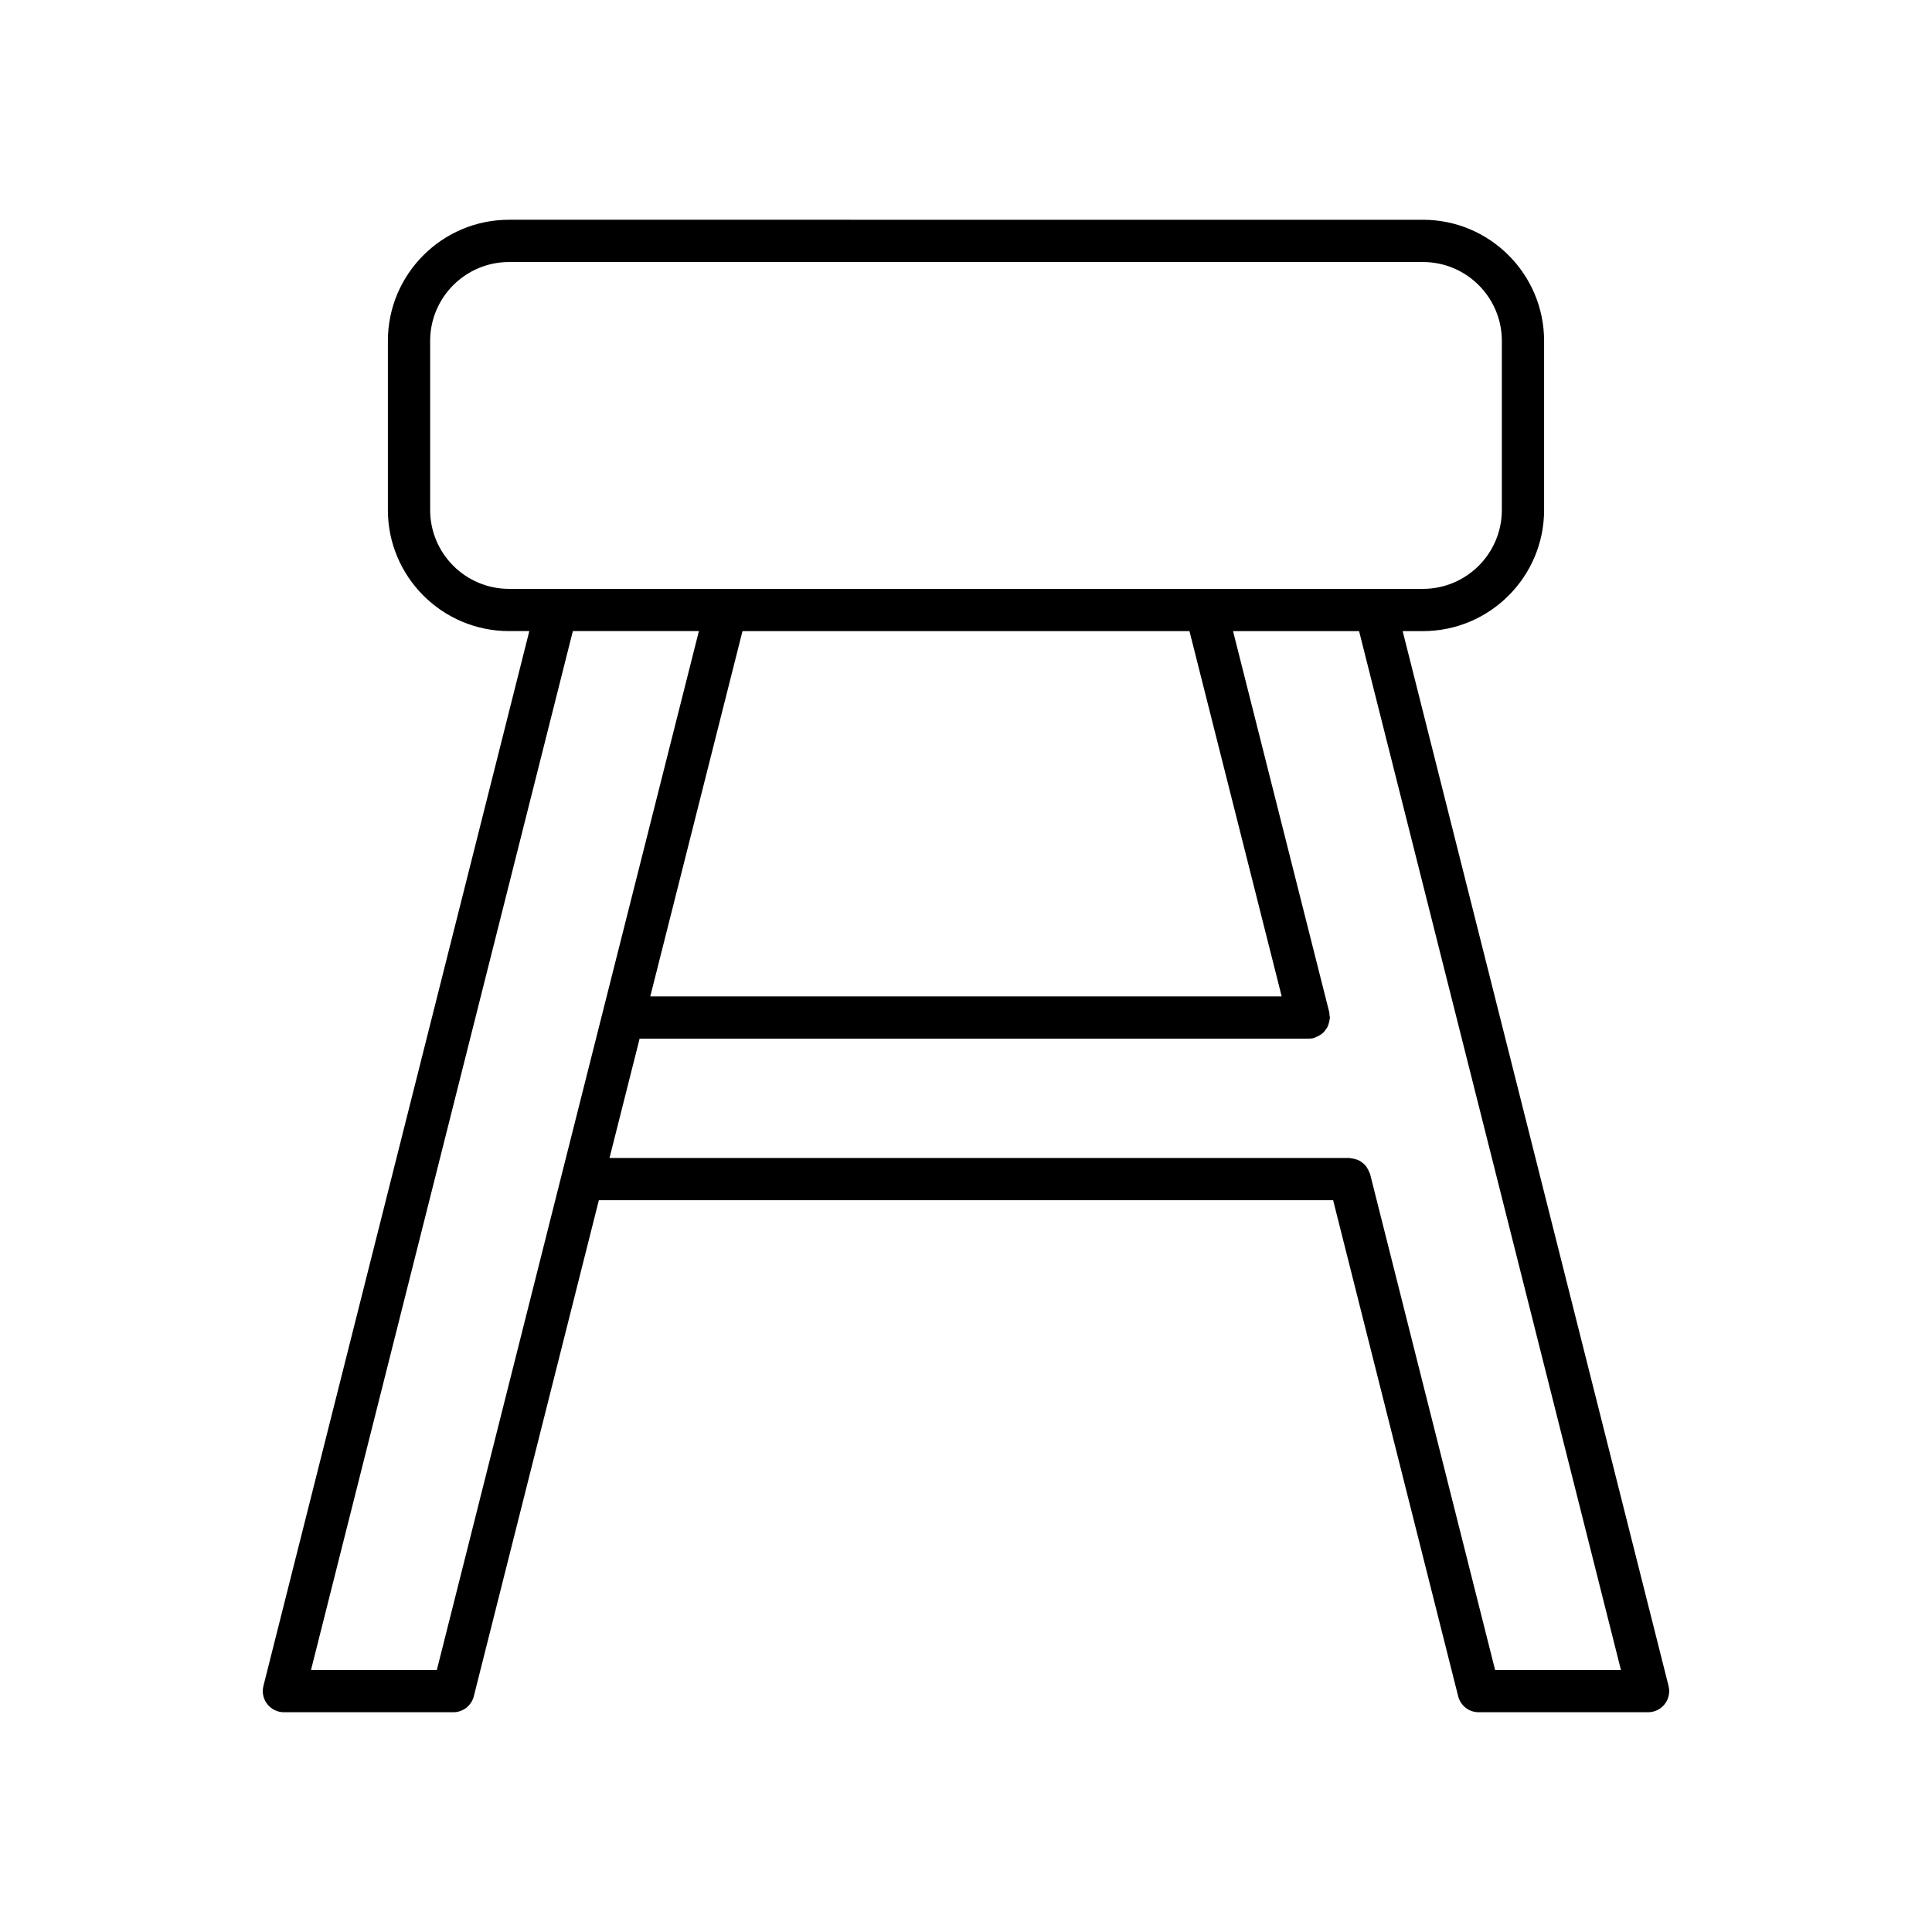 <?xml version="1.0" encoding="UTF-8"?>
<!-- Uploaded to: SVG Repo, www.svgrepo.com, Generator: SVG Repo Mixer Tools -->
<svg fill="#000000" width="800px" height="800px" version="1.1" viewBox="144 144 512 512" xmlns="http://www.w3.org/2000/svg">
 <path d="m515.72 311.25h5.387c17.695 0 32.094-14.398 32.094-32.094v-44.82c0-17.695-14.398-32.094-32.094-32.094l-242.22-0.004c-17.695 0-32.094 14.398-32.094 32.094v44.82c0 17.695 14.398 32.094 32.094 32.094h5.387l-70.465 279.55c-0.422 1.672-0.051 3.445 1.016 4.805 1.059 1.359 2.691 2.16 4.414 2.16h44.895c2.562 0 4.801-1.742 5.43-4.231l33.137-131.46h194.59l33.137 131.46c0.625 2.488 2.863 4.231 5.43 4.231h44.895c1.727 0 3.356-0.797 4.414-2.16 1.062-1.359 1.434-3.133 1.016-4.805zm-236.83-11.195c-11.52 0-20.895-9.375-20.895-20.898v-44.82c0-11.523 9.375-20.898 20.895-20.898h242.22c11.52 0 20.895 9.375 20.895 20.898v44.82c0 11.523-9.375 20.898-20.895 20.898zm180.33 11.195 24.441 96.801h-167.33l24.438-96.797zm-155.51 101.02-10.805 42.824v0.004l-33.137 131.46h-33.348l69.395-275.32h33.402l-25.504 101.02c0 0.012 0 0.016-0.004 0.016zm236.51 174.3-33.137-131.46c-0.035-0.145-0.137-0.246-0.184-0.387-0.125-0.371-0.297-0.699-0.492-1.031-0.176-0.301-0.348-0.59-0.57-0.848-0.242-0.281-0.52-0.5-0.816-0.727-0.273-0.211-0.531-0.41-0.84-0.566-0.328-0.168-0.672-0.27-1.035-0.371-0.348-0.098-0.684-0.18-1.051-0.211-0.152-0.012-0.285-0.09-0.441-0.09h-196.13l7.981-31.629h177.31c0.012 0 0.02 0.004 0.031 0.004 0.453 0 0.914-0.055 1.375-0.168 0.152-0.039 0.262-0.145 0.406-0.195 0.352-0.121 0.664-0.285 0.98-0.469 0.316-0.184 0.621-0.363 0.891-0.602 0.262-0.23 0.469-0.488 0.684-0.766 0.23-0.293 0.441-0.574 0.609-0.906 0.152-0.301 0.246-0.621 0.344-0.949 0.109-0.375 0.199-0.738 0.23-1.133 0.012-0.145 0.082-0.266 0.082-0.414 0-0.238-0.105-0.441-0.137-0.676-0.027-0.234 0.027-0.457-0.035-0.691l-25.508-101.03h33.402l69.398 275.32z"/>
</svg>
